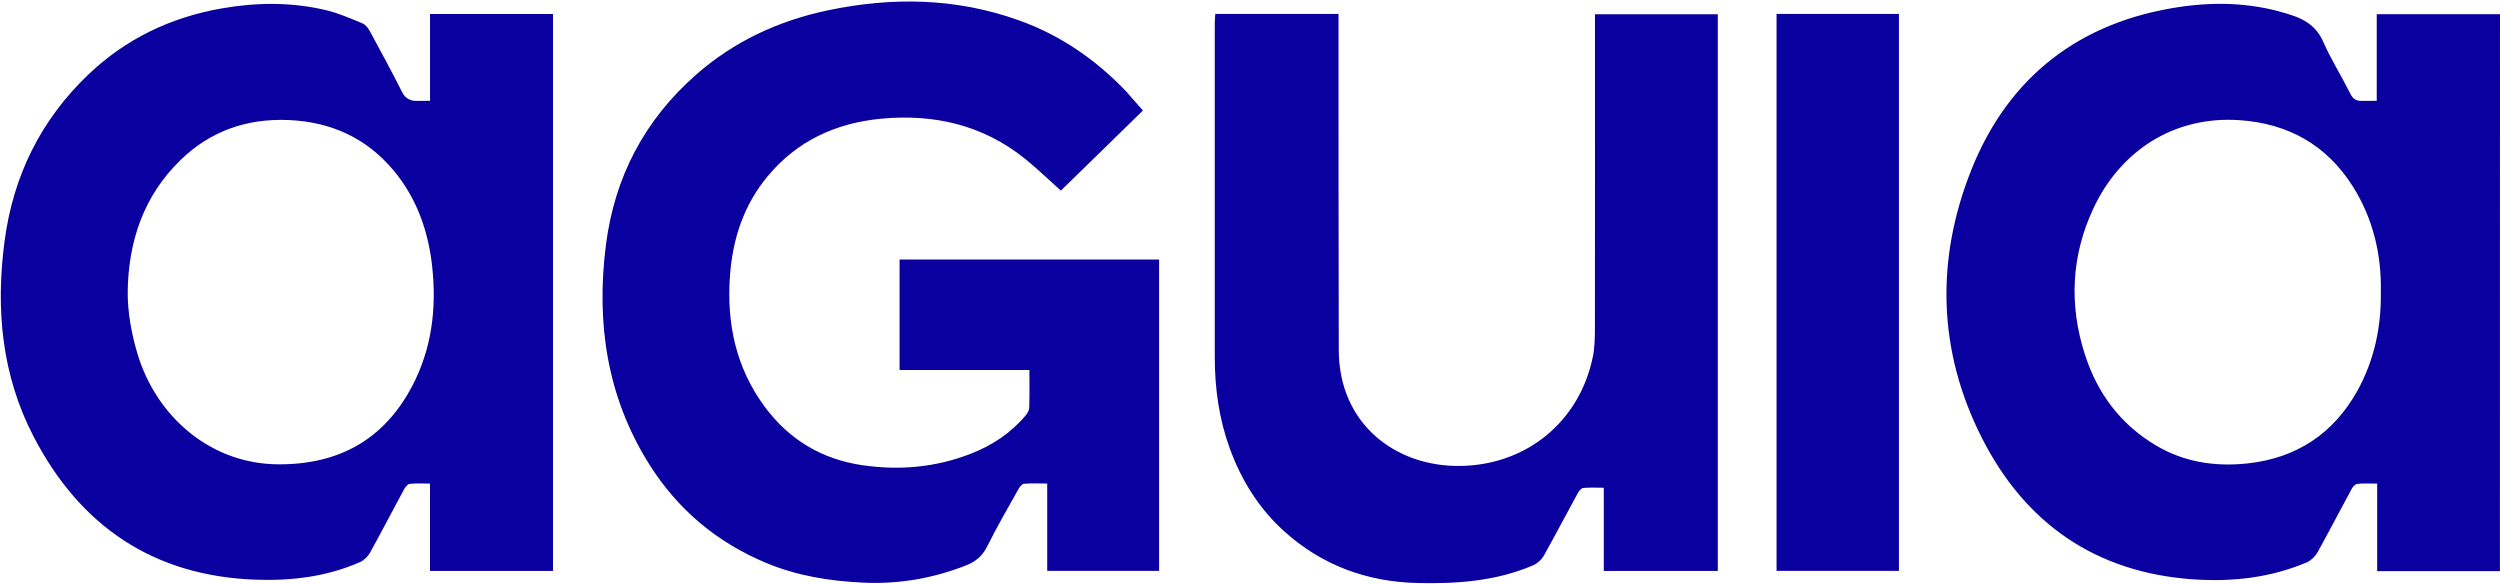  <svg width="826" height="193" viewbox="0 0 826 193" fill="none"
								xmlns="http://www.w3.org/2000/svg">
								<g id="Group 101">
									<g id="Vector">
										<path
											d="M142.587 33.807C142.587 23.99 142.587 14.644 142.587 5.133C155.889 5.133 168.965 5.133 182.206 5.133C182.206 66.15 182.206 127.085 182.206 188.142C168.986 188.142 155.909 188.142 142.567 188.142C142.567 178.55 142.567 169.122 142.567 159.284C139.943 159.284 137.565 159.12 135.229 159.386C134.45 159.468 133.569 160.514 133.118 161.334C129.326 168.302 125.698 175.373 121.845 182.301C121.169 183.531 119.939 184.74 118.668 185.293C107.826 190.049 96.287 191.442 84.645 191.032C51.031 189.885 26.866 173.549 11.536 143.994C1.021 123.723 -0.947 102.039 2.005 79.739C4.833 58.3 13.913 39.854 29.592 24.933C41.829 13.27 56.565 6.22 73.228 3.289C84.768 1.26 96.328 1.137 107.744 3.883C111.802 4.867 115.696 6.589 119.57 8.187C120.492 8.577 121.292 9.663 121.804 10.626C125.452 17.349 129.101 24.072 132.544 30.917C133.63 33.069 135.769 33.848 137.34 33.828C138.911 33.807 140.558 33.807 142.587 33.807ZM41.685 96.607C41.952 96.546 41.419 96.669 41.685 96.607C41.685 103.5 42.997 110.565 44.985 117.185C51.318 138.05 69.375 153.853 92.064 153.914C112.089 153.976 127.153 145.716 136.561 127.925C143.12 115.525 144.78 102.141 143.325 88.347C142.075 76.419 138.221 65.33 130.453 56.025C121.374 45.142 109.486 39.751 95.323 39.157C81.406 38.583 69.211 42.846 59.25 52.561C46.953 64.551 41.89 79.657 41.685 96.607Z"
											fill="#09009F"></path>
										<path
											d="M41.685 96.607C41.419 96.669 41.952 96.546 41.685 96.607ZM41.685 96.607C41.685 103.5 42.997 110.565 44.985 117.185C51.318 138.05 69.375 153.853 92.064 153.914C112.089 153.976 127.153 145.716 136.561 127.925C143.12 115.525 144.78 102.141 143.325 88.347C142.075 76.419 138.221 65.33 130.453 56.025C121.374 45.142 109.486 39.751 95.323 39.157C81.406 38.583 69.211 42.846 59.25 52.561C46.953 64.551 41.89 79.657 41.685 96.607ZM142.587 33.807C142.587 23.99 142.587 14.644 142.587 5.133C155.889 5.133 168.965 5.133 182.206 5.133C182.206 66.15 182.206 127.085 182.206 188.142C168.986 188.142 155.909 188.142 142.567 188.142C142.567 178.55 142.567 169.122 142.567 159.284C139.943 159.284 137.565 159.12 135.229 159.386C134.45 159.468 133.569 160.514 133.118 161.334C129.326 168.302 125.698 175.373 121.845 182.301C121.169 183.531 119.939 184.74 118.668 185.293C107.826 190.049 96.287 191.442 84.645 191.032C51.031 189.885 26.866 173.549 11.536 143.994C1.021 123.723 -0.947 102.039 2.005 79.739C4.833 58.3 13.913 39.854 29.592 24.933C41.829 13.27 56.565 6.22 73.228 3.289C84.768 1.26 96.328 1.137 107.744 3.883C111.802 4.867 115.696 6.589 119.57 8.187C120.492 8.577 121.292 9.663 121.804 10.626C125.452 17.349 129.101 24.072 132.544 30.917C133.63 33.069 135.769 33.848 137.34 33.828C138.911 33.807 140.558 33.807 142.587 33.807Z"
											stroke="#09009F"></path>
									</g>
									<path id="Vector_2"
										d="M825.474 188.195C812.254 188.195 799.259 188.195 785.916 188.195C785.916 178.583 785.916 169.072 785.916 159.296C783.293 159.296 780.997 159.132 778.743 159.378C777.964 159.46 777.041 160.403 776.611 161.202C772.799 168.171 769.171 175.221 765.318 182.169C764.6 183.461 763.309 184.772 761.956 185.346C749.966 190.45 737.279 191.803 724.49 190.901C692.598 188.646 669.478 172.557 655.213 144.375C640.681 115.68 640.067 85.613 651.852 56.16C664.088 25.58 687.556 7.543 720.493 2.747C732.934 0.944 745.314 1.497 757.386 5.617C761.833 7.133 765.133 9.449 767.142 14.02C769.724 19.861 773.168 25.334 776.037 31.052C777.062 33.102 778.147 33.907 780.608 33.84C782.112 33.799 783.846 33.799 785.773 33.799C785.773 24.248 785.773 14.819 785.773 5.186C799.136 5.186 812.213 5.186 825.494 5.186C825.474 66.08 825.474 127.015 825.474 188.195ZM787.126 96.558C787.392 84.014 784.523 71.921 777.718 61.202C769.069 47.593 756.34 40.337 740.067 39.21C718.054 37.693 700.161 49.458 691.184 68.683C683.846 84.383 683.047 100.8 688.396 117.341C692.536 130.171 700.14 140.44 711.844 147.47C721.354 153.188 731.766 154.766 742.567 153.618C758.943 151.876 771.344 143.678 779.337 129.31C784.891 119.267 787.289 108.281 787.126 96.558Z"
										fill="#09009F" stroke="#09009F"></path>
									<path id="Vector_3"
										d="M376.938 36.493C367.818 45.409 358.779 54.222 350.498 62.298C346.522 58.752 342.874 55.206 338.939 52.029C324.96 40.818 308.789 37.088 291.224 38.707C276.077 40.121 263.103 46.065 253.286 57.87C245.374 67.36 241.624 78.572 240.701 90.849C239.512 106.856 242.628 121.716 252.343 134.792C260.5 145.778 271.466 152.275 285.014 154.222C297.291 155.985 309.301 154.919 320.902 150.39C328.055 147.602 334.348 143.462 339.308 137.518C339.922 136.78 340.517 135.735 340.558 134.792C340.681 130.59 340.619 126.368 340.619 121.757C326.272 121.757 312.068 121.757 297.721 121.757C297.721 109.725 297.721 98.084 297.721 86.257C325.944 86.257 354.085 86.257 382.472 86.257C382.472 120.158 382.472 154.079 382.472 188.123C370.564 188.123 358.717 188.123 346.502 188.123C346.502 178.674 346.502 169.164 346.502 159.264C343.509 159.264 340.865 159.121 338.242 159.346C337.463 159.408 336.561 160.453 336.11 161.273C332.544 167.606 328.916 173.899 325.678 180.396C324.141 183.511 321.824 185.253 318.812 186.422C307.949 190.644 296.758 192.57 285.055 191.997C274.048 191.464 263.349 189.742 253.163 185.458C236.93 178.654 224.099 167.791 214.794 152.911C200.98 130.816 197.475 106.59 200.672 81.154C203.48 58.793 213.339 39.977 230.289 25.077C242.71 14.152 257.303 7.368 273.433 3.946C294.749 -0.564 315.901 -0.215 336.582 7.225C350.17 12.103 361.751 20.117 371.712 30.529C373.413 32.456 375.073 34.423 376.938 36.493Z"
										fill="#09009F" stroke="#09009F"></path>
									<path id="Vector_4"
										d="M402.005 5.093C415.327 5.093 428.342 5.093 441.747 5.093C441.747 6.405 441.747 7.614 441.747 8.823C441.767 44.445 441.726 80.067 441.829 115.71C441.911 140.49 460.992 154.837 482.677 154.447C504.751 154.058 522.337 139.567 526.764 117.985C527.379 115.013 527.441 111.898 527.461 108.844C527.502 75.517 527.481 42.191 527.481 8.864C527.481 7.717 527.481 6.569 527.481 5.216C540.681 5.216 553.778 5.216 567.059 5.216C567.059 66.069 567.059 127.024 567.059 188.143C554.967 188.143 542.833 188.143 530.392 188.143C530.392 179.063 530.392 170.024 530.392 160.658C527.707 160.658 525.329 160.494 522.972 160.74C522.194 160.822 521.312 161.867 520.882 162.666C517.111 169.533 513.483 176.501 509.65 183.347C508.974 184.556 507.703 185.724 506.432 186.278C494.36 191.484 481.591 192.406 468.678 192.14C451.851 191.791 436.93 186.36 424.407 174.964C416.25 167.544 410.593 158.383 406.821 148.073C403.296 138.44 401.882 128.438 401.861 118.211C401.841 81.338 401.861 44.466 401.861 7.594C401.861 6.835 401.943 6.077 402.005 5.093Z"
										fill="#09009F" stroke="#09009F"></path>
									<path id="Vector_5"
										d="M587.474 5.093C600.714 5.093 613.729 5.093 626.908 5.093C626.908 66.11 626.908 127.024 626.908 188.123C613.811 188.123 600.735 188.123 587.474 188.123C587.474 127.188 587.474 66.274 587.474 5.093Z"
										fill="#09009F" stroke="#09009F"></path>
								</g>
							</svg>